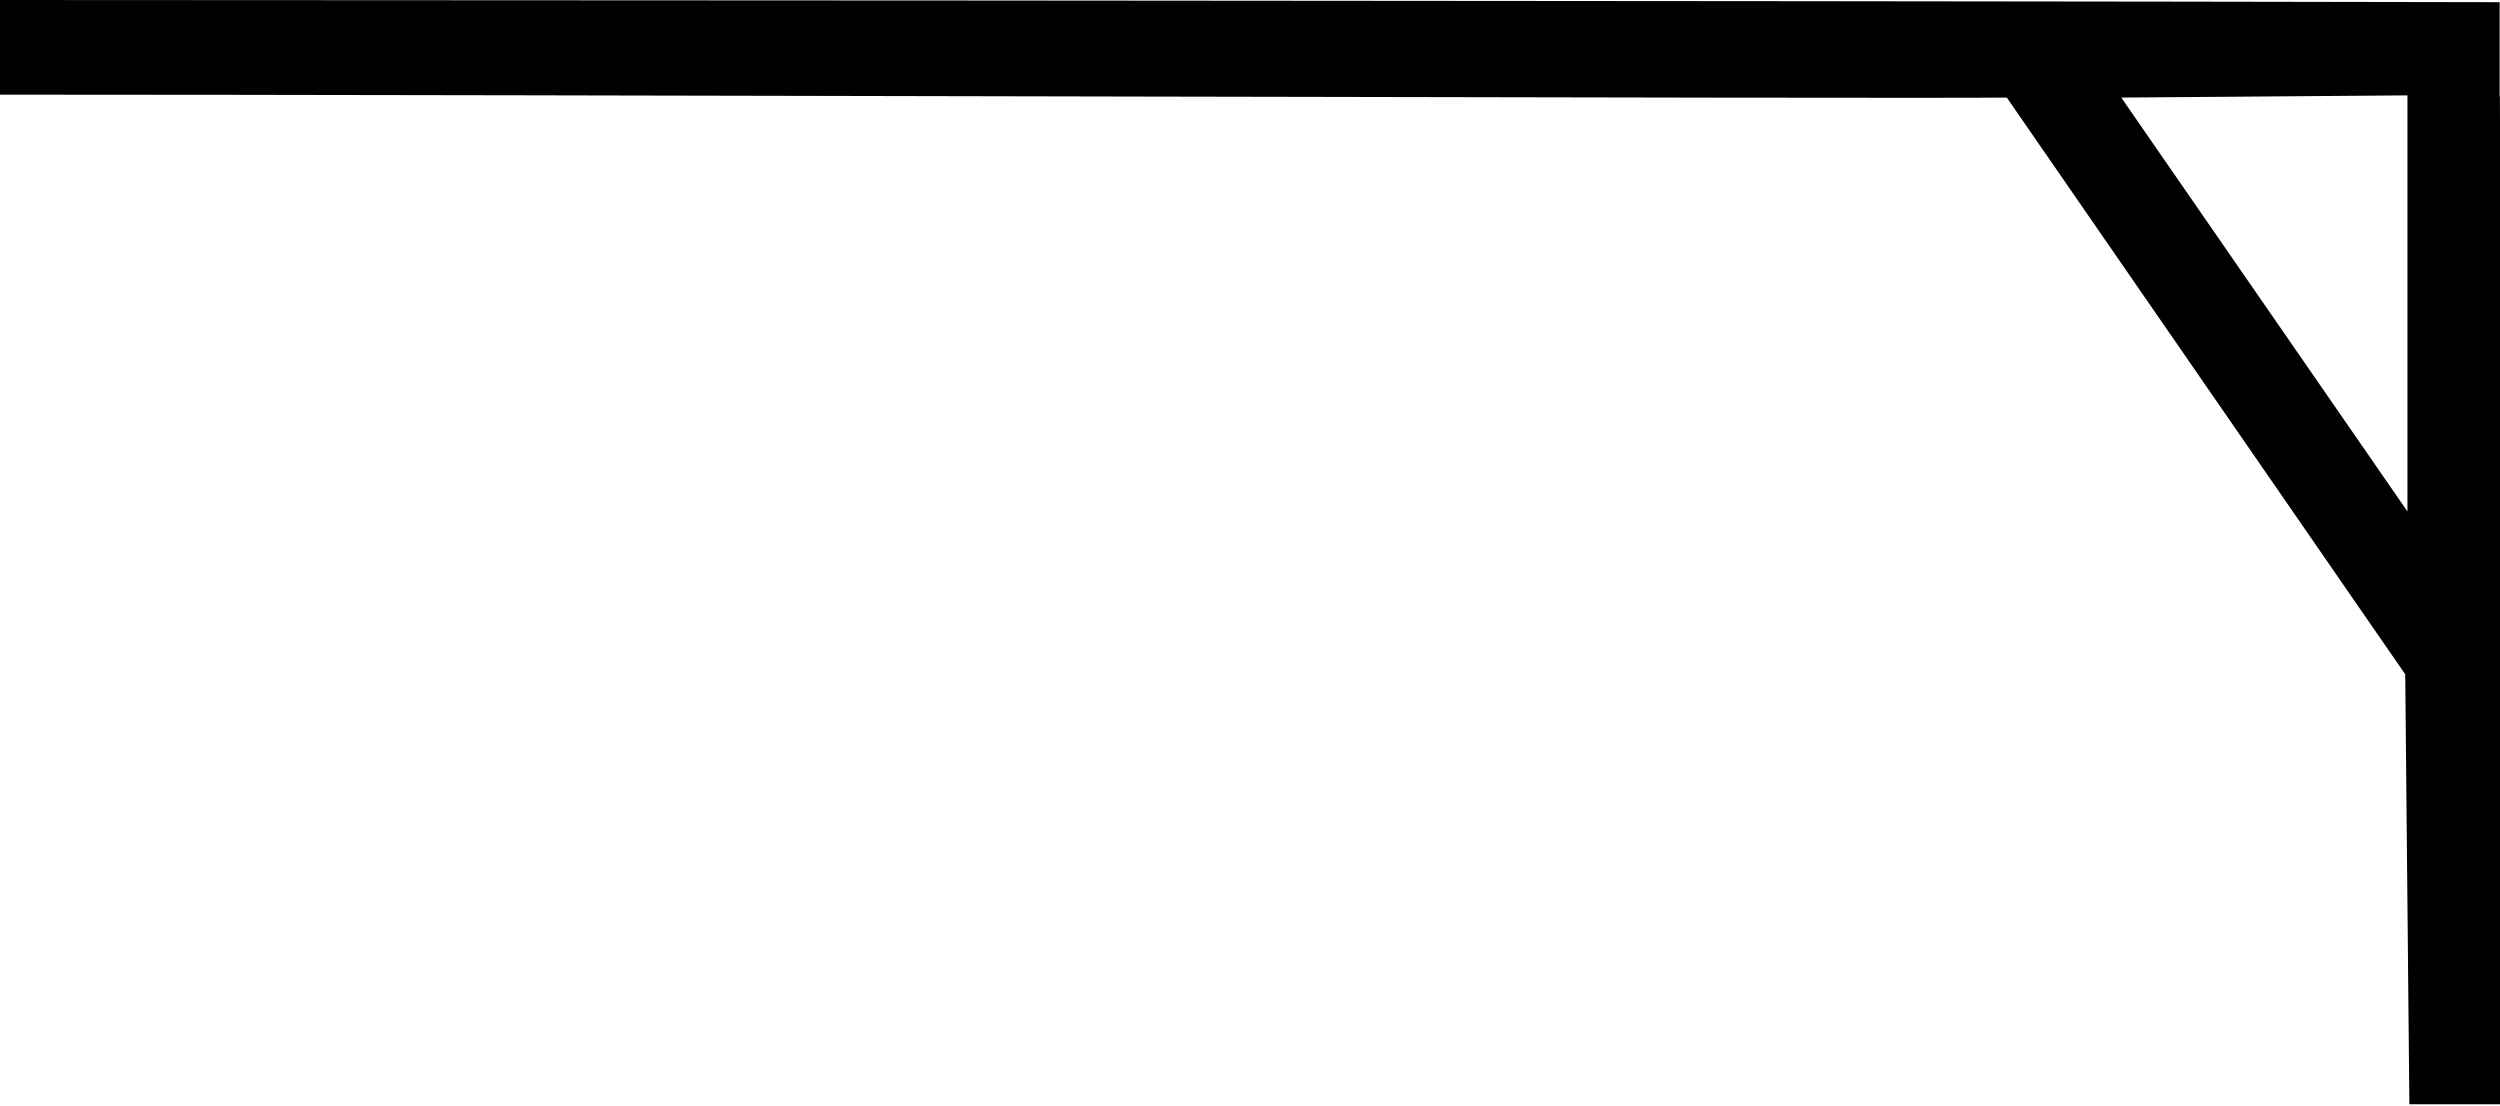 <?xml version="1.0" encoding="UTF-8" standalone="no"?>
<svg
   width="1800"
   height="796.63"
   id="svg1324"
   version="1.1"
   xmlns="http://www.w3.org/2000/svg"
   xmlns:svg="http://www.w3.org/2000/svg"
   xmlns:rdf="http://www.w3.org/1999/02/22-rdf-syntax-ns#"
   xmlns:cc="http://creativecommons.org/ns#"
   xmlns:dc="http://purl.org/dc/elements/1.1/">
  <defs
     id="defs1329" />
  <path
     style="fill:#000000;stroke:none;stroke-width:100"
     d="m 1799.75,69.727 0.171,-1.051 2.977,726.378 h -68.151 L 1731.77,485.506 1444.902,70.252 C 1364.267,71.156 368.111,68.151 0,68.151 V 0 c 0,0 1256.793,0.438 1799.75,1.576 z m -66.395,-1.051 -206.038,1.576 206.038,297.971 z"
     id="path1326" />
</svg>
